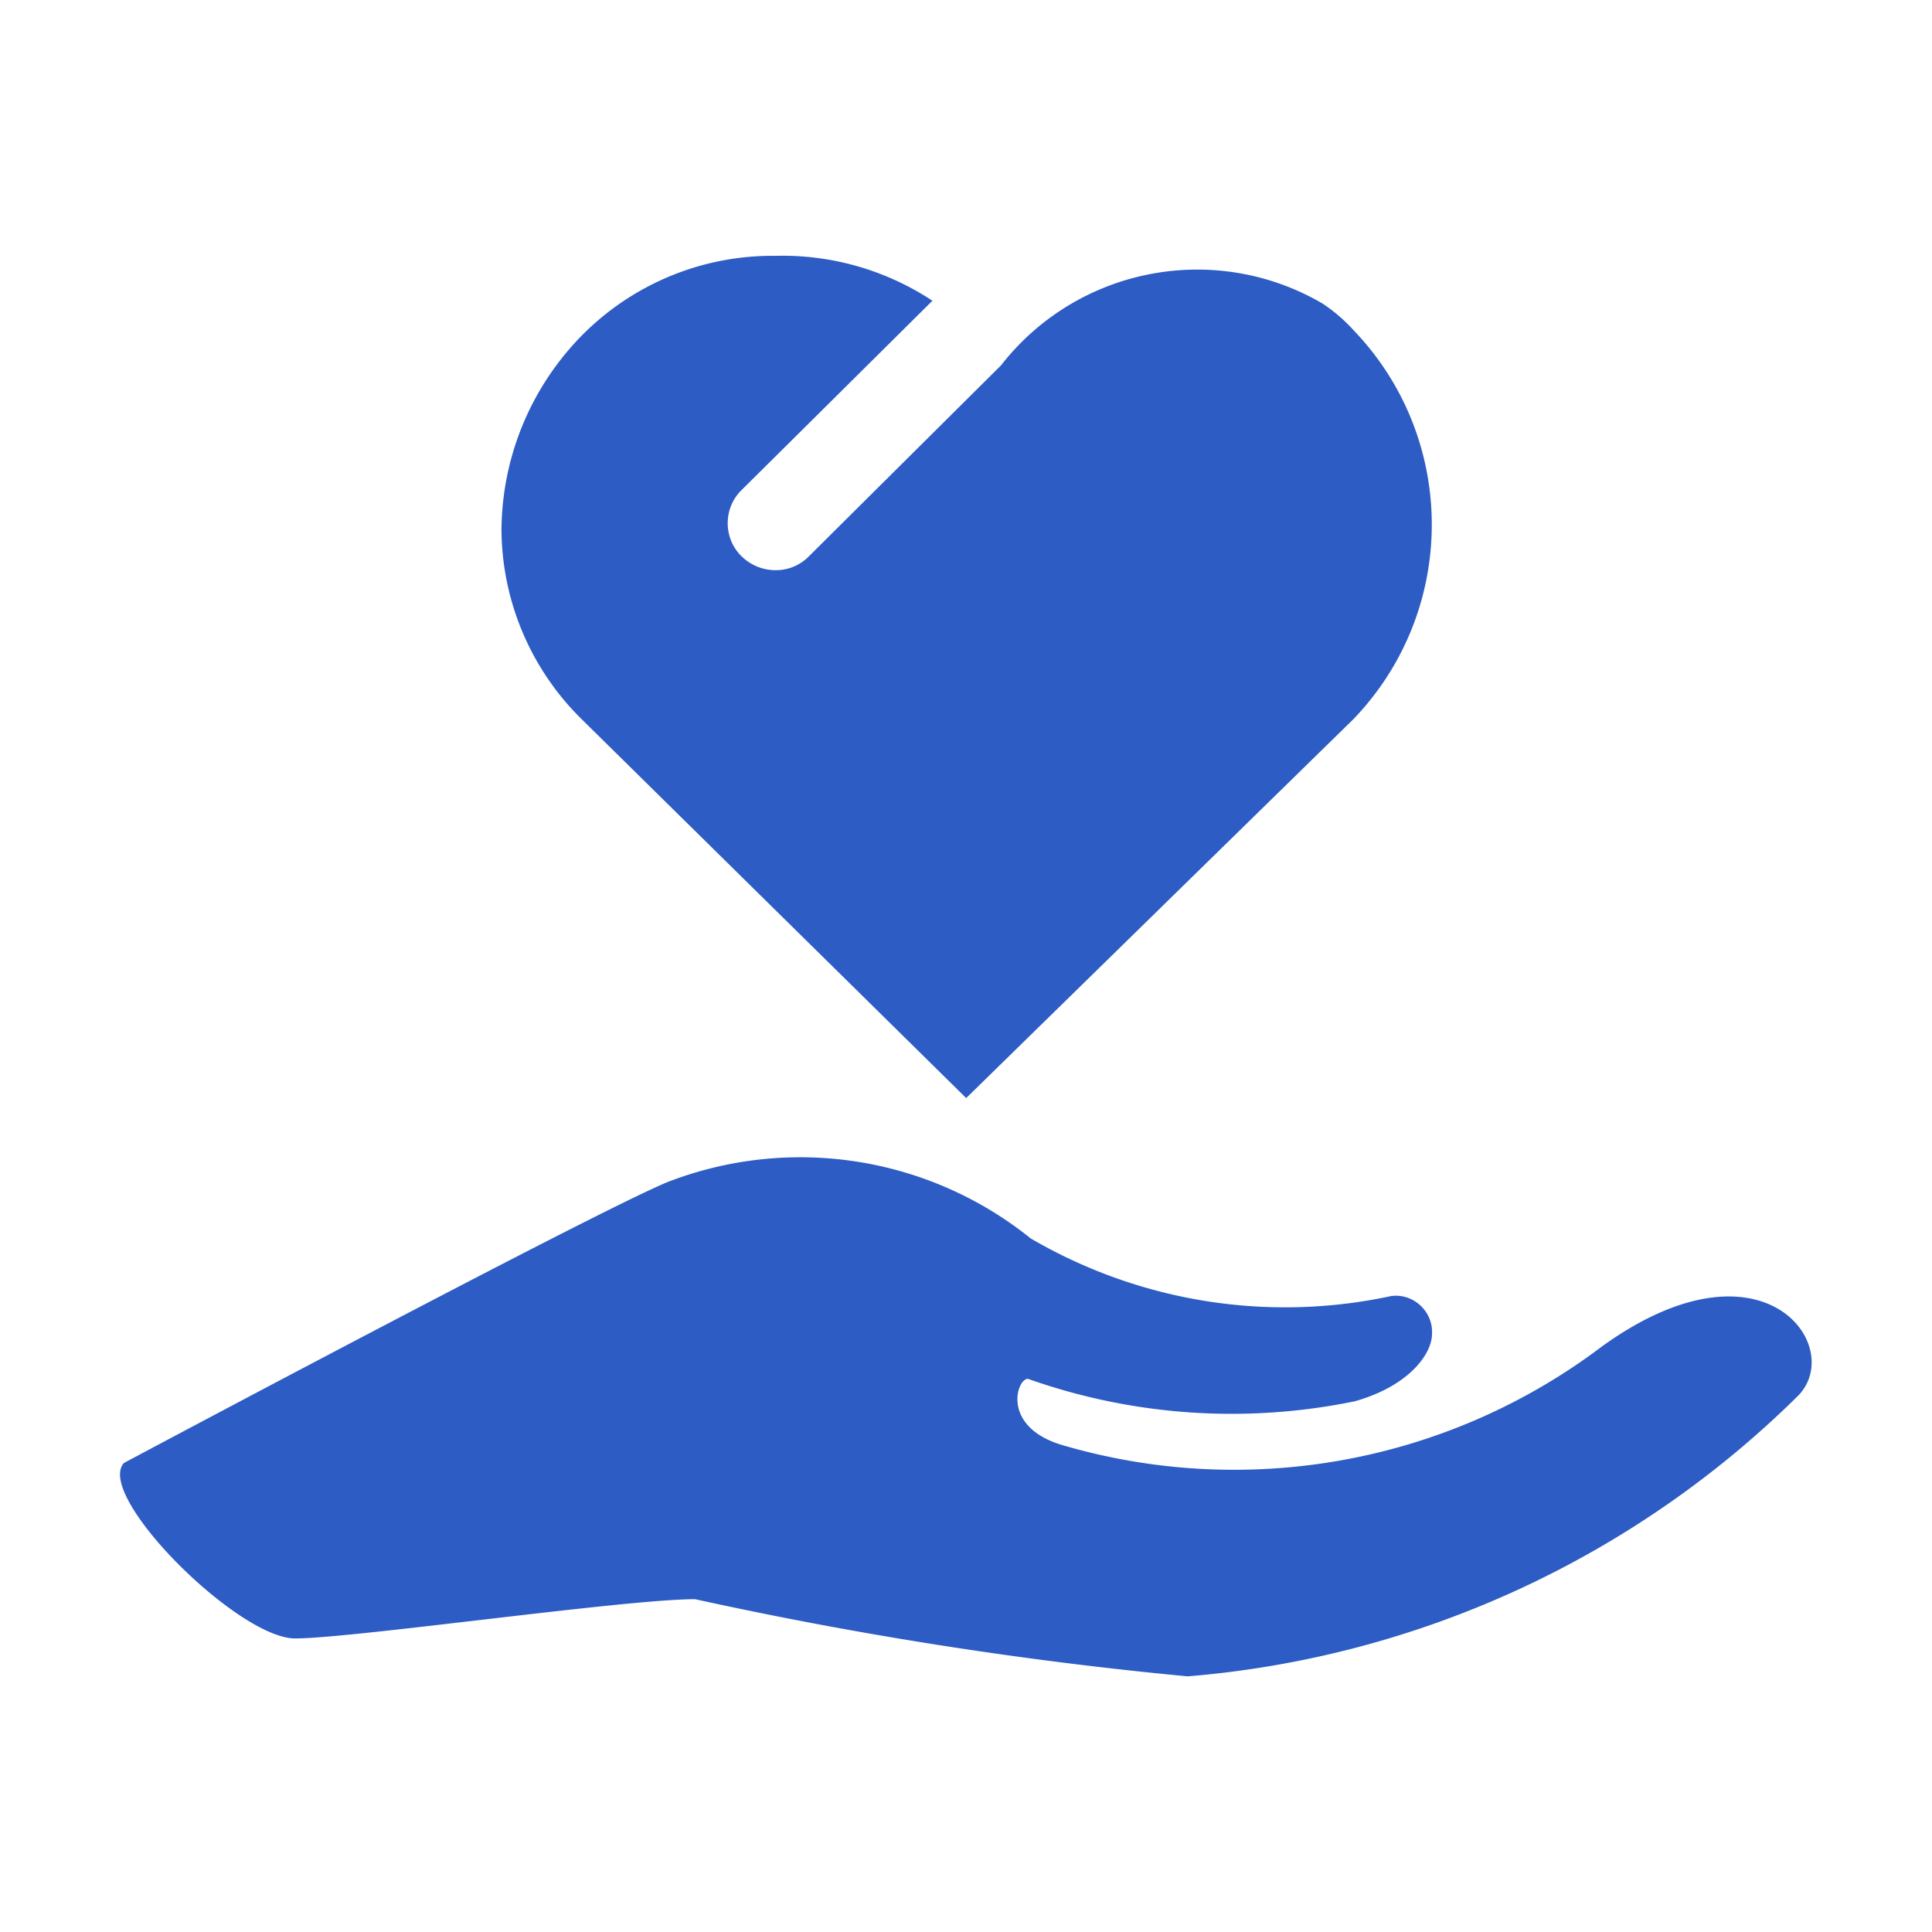 <?xml version="1.0" encoding="UTF-8" standalone="no"?> <svg xmlns="http://www.w3.org/2000/svg" xmlns:xlink="http://www.w3.org/1999/xlink" class="icon" viewBox="0 0 1024 1024" version="1.1" width="64" height="64"><path d="M717.4 175c-4.9-5.4-10.4-10.1-16.4-14.1-57-33.3-129.8-19.3-170.4 32.7L428.8 294.8c-4.7 4.8-11.1 7.5-17.9 7.4-6.7 0-13.1-2.7-17.9-7.4-4.7-4.6-7.3-10.9-7.3-17.5s2.6-12.9 7.3-17.5l101.2-100.4a144.19 144.19 0 0 0-83.3-23.8c-38.6-0.4-75.6 14.9-102.7 42.4-26.9 27.5-42.1 64.2-42.4 102.7 0.2 37.8 15.5 73.9 42.4 100.4L512.1 582l205.3-200.9c55.3-57.6 55.3-148.5 0-206.1zM65.7 775.4s247-131.7 287.9-148.8c64.9-25.2 138.4-13.9 192.7 29.8 57.7 33.7 125.9 44.6 191.2 30.5 5.6-0.7 11.3 1.2 15.4 5.1 4.2 3.9 6.4 9.4 6.1 15 0 10.4-11.9 27.5-40.9 35.7-57.8 11.9-117.7 7.8-173.3-11.9-6 0-14.1 25.3 17.8 35 98.3 29 204.6 9.7 286.4-52.1 85.5-61.7 129.4 0 104.1 26-87 86.1-201.6 138.8-323.6 148.8-87.8-8.3-175-22-261.1-40.9-37.2 0-181.5 20.8-212 20.8-30.4 0-106.3-75.9-90.7-93z m0 0" fill="#2C5CC4"></path></svg> 